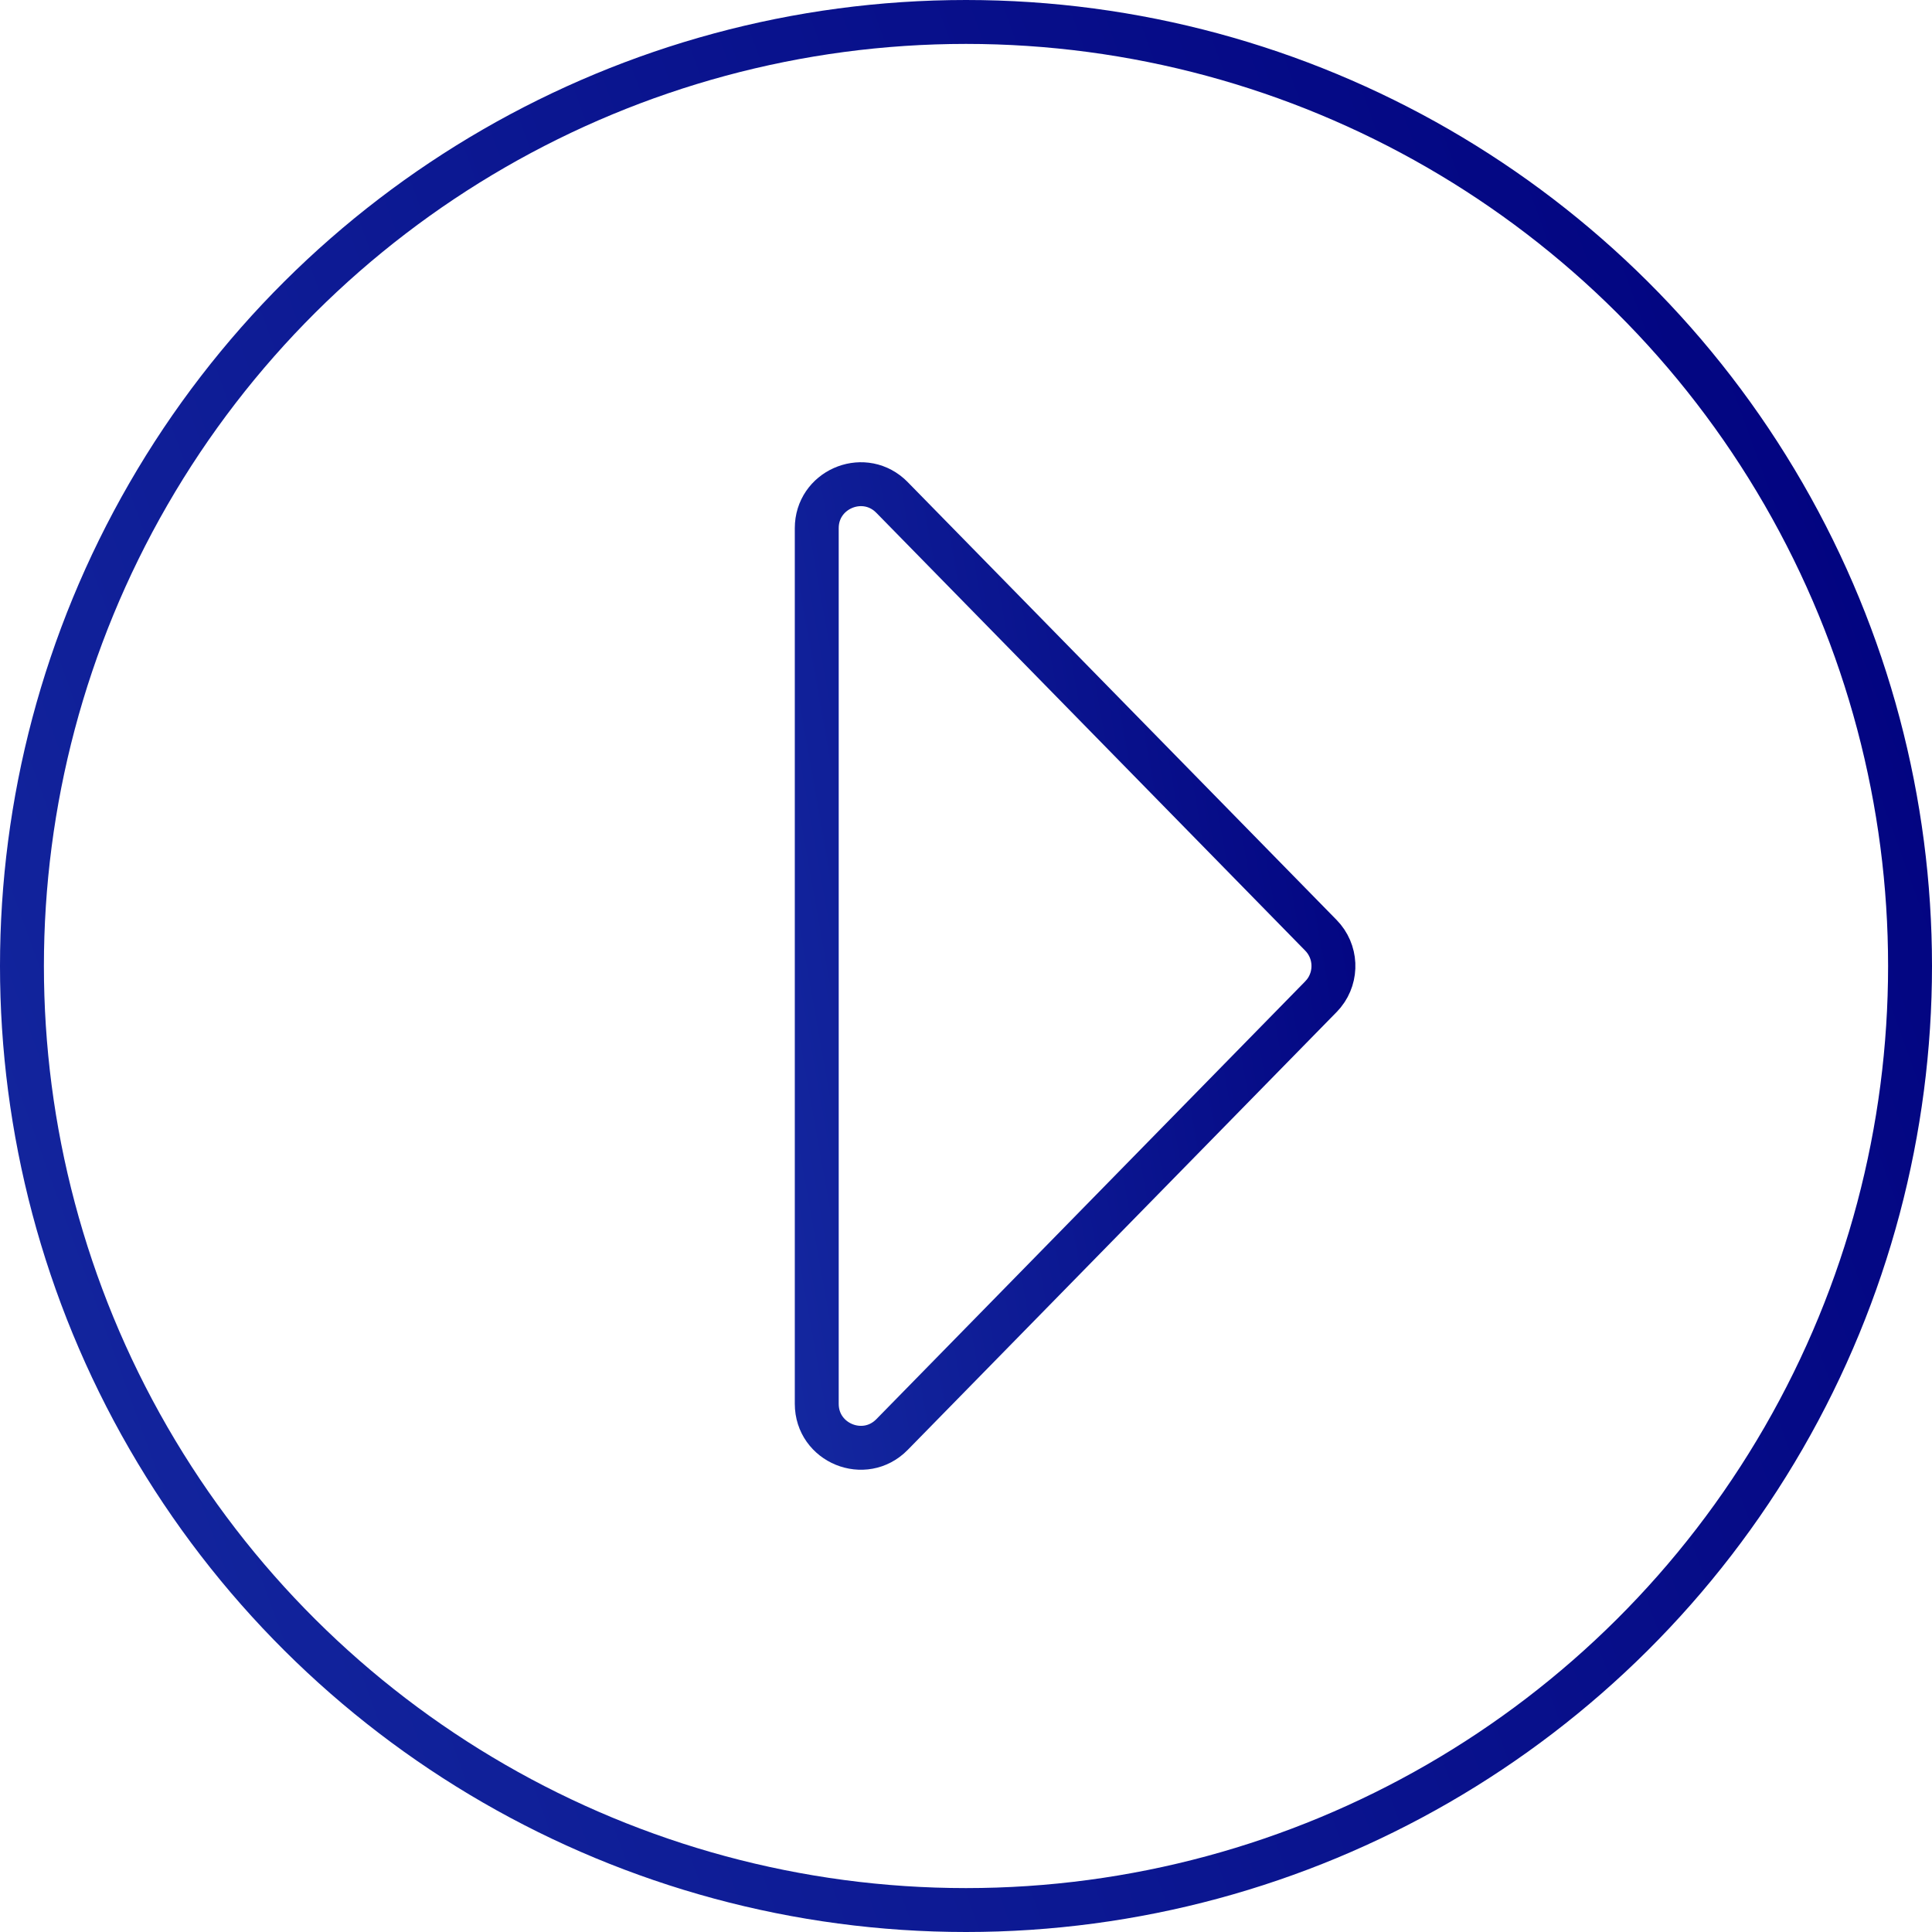 <svg width="88" height="88" viewBox="0 0 88 88" fill="none" xmlns="http://www.w3.org/2000/svg">
<circle cx="44" cy="44" r="43" transform="rotate(-90 44 44)" stroke="url(#paint0_linear_1901_2186)" stroke-width="2"/>
<path d="M37.202 63.941L37.202 24.059C37.202 22.323 39.243 21.435 40.511 22.545L40.631 22.659L60.165 42.601C60.879 43.329 60.924 44.468 60.3 45.248L60.165 45.399L40.631 65.341C39.377 66.621 37.202 65.733 37.202 63.941Z" stroke="url(#paint1_linear_1901_2186)" stroke-width="2"/>
<defs>
<linearGradient id="paint0_linear_1901_2186" x1="6.457" y1="-1.034" x2="44.778" y2="104.604" gradientUnits="userSpaceOnUse">
<stop stop-color="#1428A0"/>
<stop offset="1" stop-color="#00007D"/>
</linearGradient>
<linearGradient id="paint1_linear_1901_2186" x1="35.888" y1="67.286" x2="71.092" y2="61.031" gradientUnits="userSpaceOnUse">
<stop stop-color="#1428A0"/>
<stop offset="1" stop-color="#00007D"/>
</linearGradient>
</defs>
</svg>

